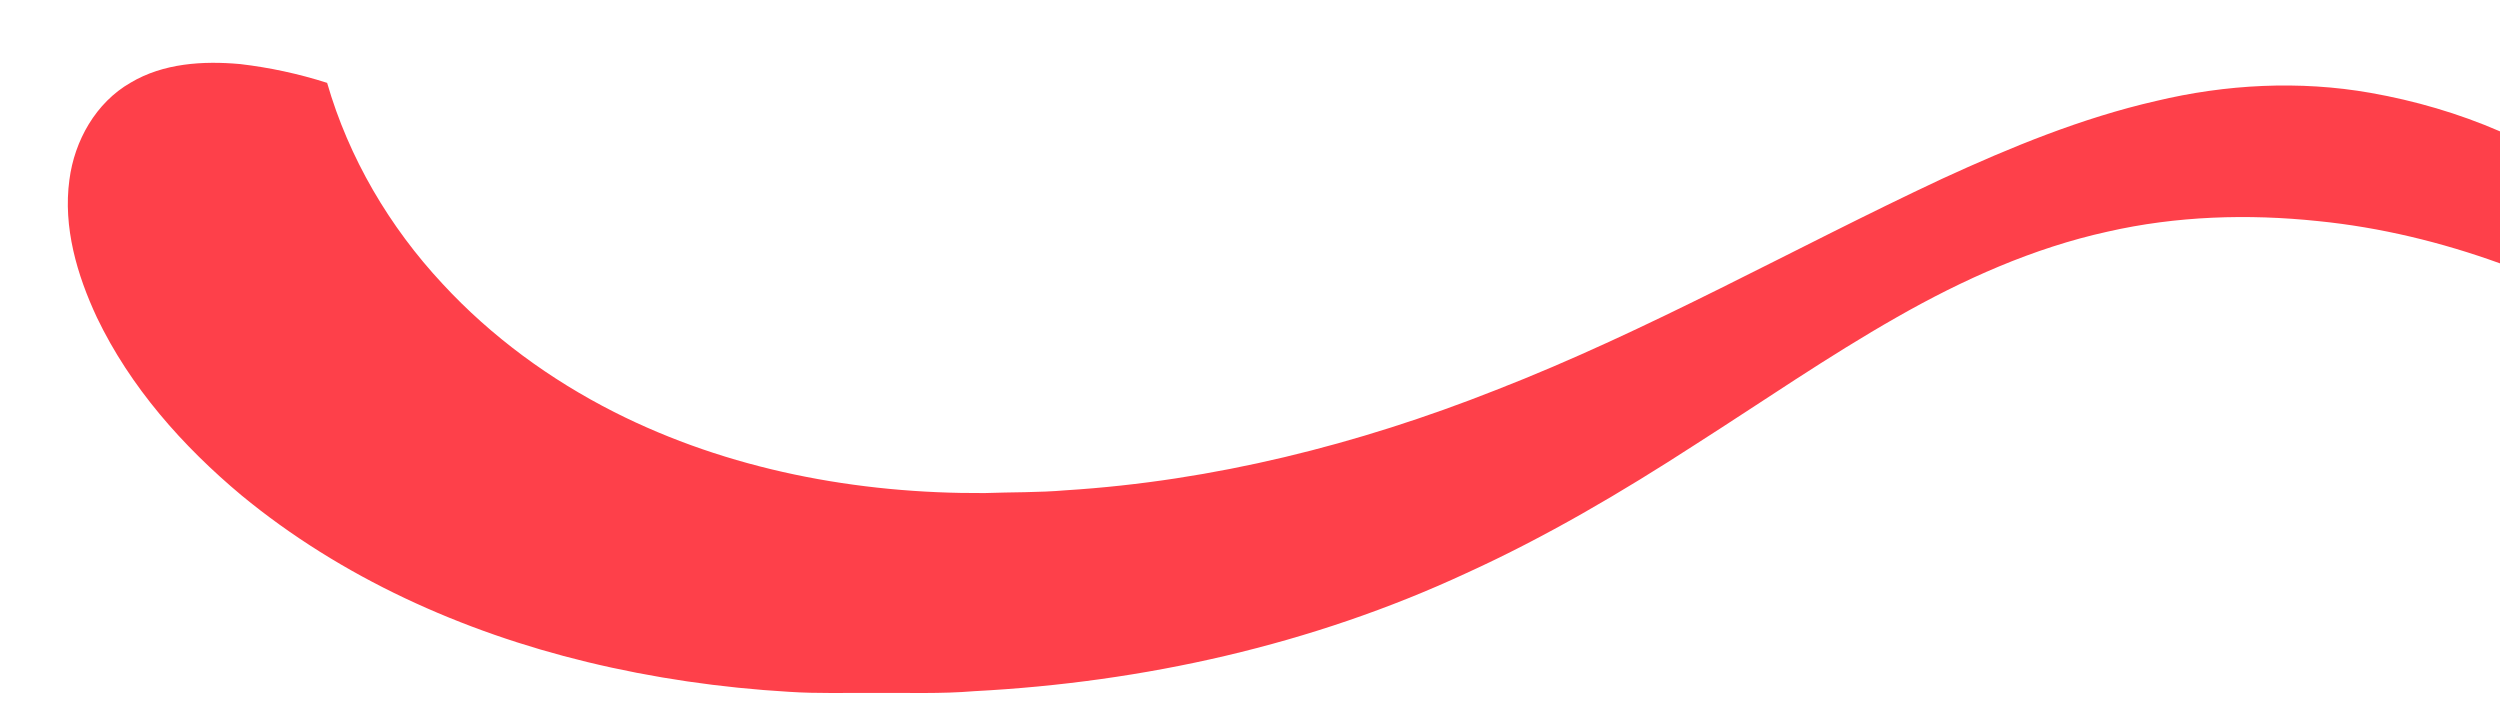 <svg xmlns="http://www.w3.org/2000/svg" width="1201pt" height="338pt" viewBox="0 0 1201 338"><g id="#ffffffff"></g><g id="#fe404aff"><path fill="#fe404a" opacity="1.00" d=" M 62.71 39.74 C 78.47 30.33 97.52 29.17 115.38 30.78 C 129.55 32.44 143.56 35.46 157.15 39.81 C 167.55 75.85 187.08 109.01 212.64 136.39 C 236.04 161.73 264.33 182.36 295.05 197.94 C 349.88 225.69 411.87 237.25 473.03 236.87 C 485.99 236.39 498.97 236.66 511.91 235.54 C 582.82 231.10 652.48 213.54 718.42 187.46 C 792.28 158.76 861.30 119.46 932.93 85.91 C 966.08 70.67 1000.07 56.68 1035.73 48.52 C 1069.36 40.46 1104.66 38.60 1138.79 44.61 C 1160.14 48.38 1181.11 54.47 1201.00 63.11 L 1201.00 126.52 C 1172.82 116.34 1143.49 109.21 1113.64 106.22 C 1079.92 102.67 1045.53 103.74 1012.41 111.30 C 976.71 119.16 943.04 134.27 911.40 152.30 C 878.17 171.17 846.73 192.96 814.53 213.49 C 779.16 236.40 742.75 257.90 704.35 275.37 C 630.35 309.74 549.35 327.80 468.03 332.04 C 452.05 333.38 436.01 332.76 420.00 332.89 C 406.36 332.78 392.70 333.26 379.08 332.35 C 346.38 330.42 313.83 325.73 281.99 318.01 C 221.91 303.46 163.93 277.44 116.02 237.97 C 87.72 214.31 62.58 185.95 46.54 152.49 C 36.97 132.01 30.25 109.13 33.34 86.36 C 35.76 67.60 46.04 49.30 62.71 39.74 Z"></path></g></svg>
